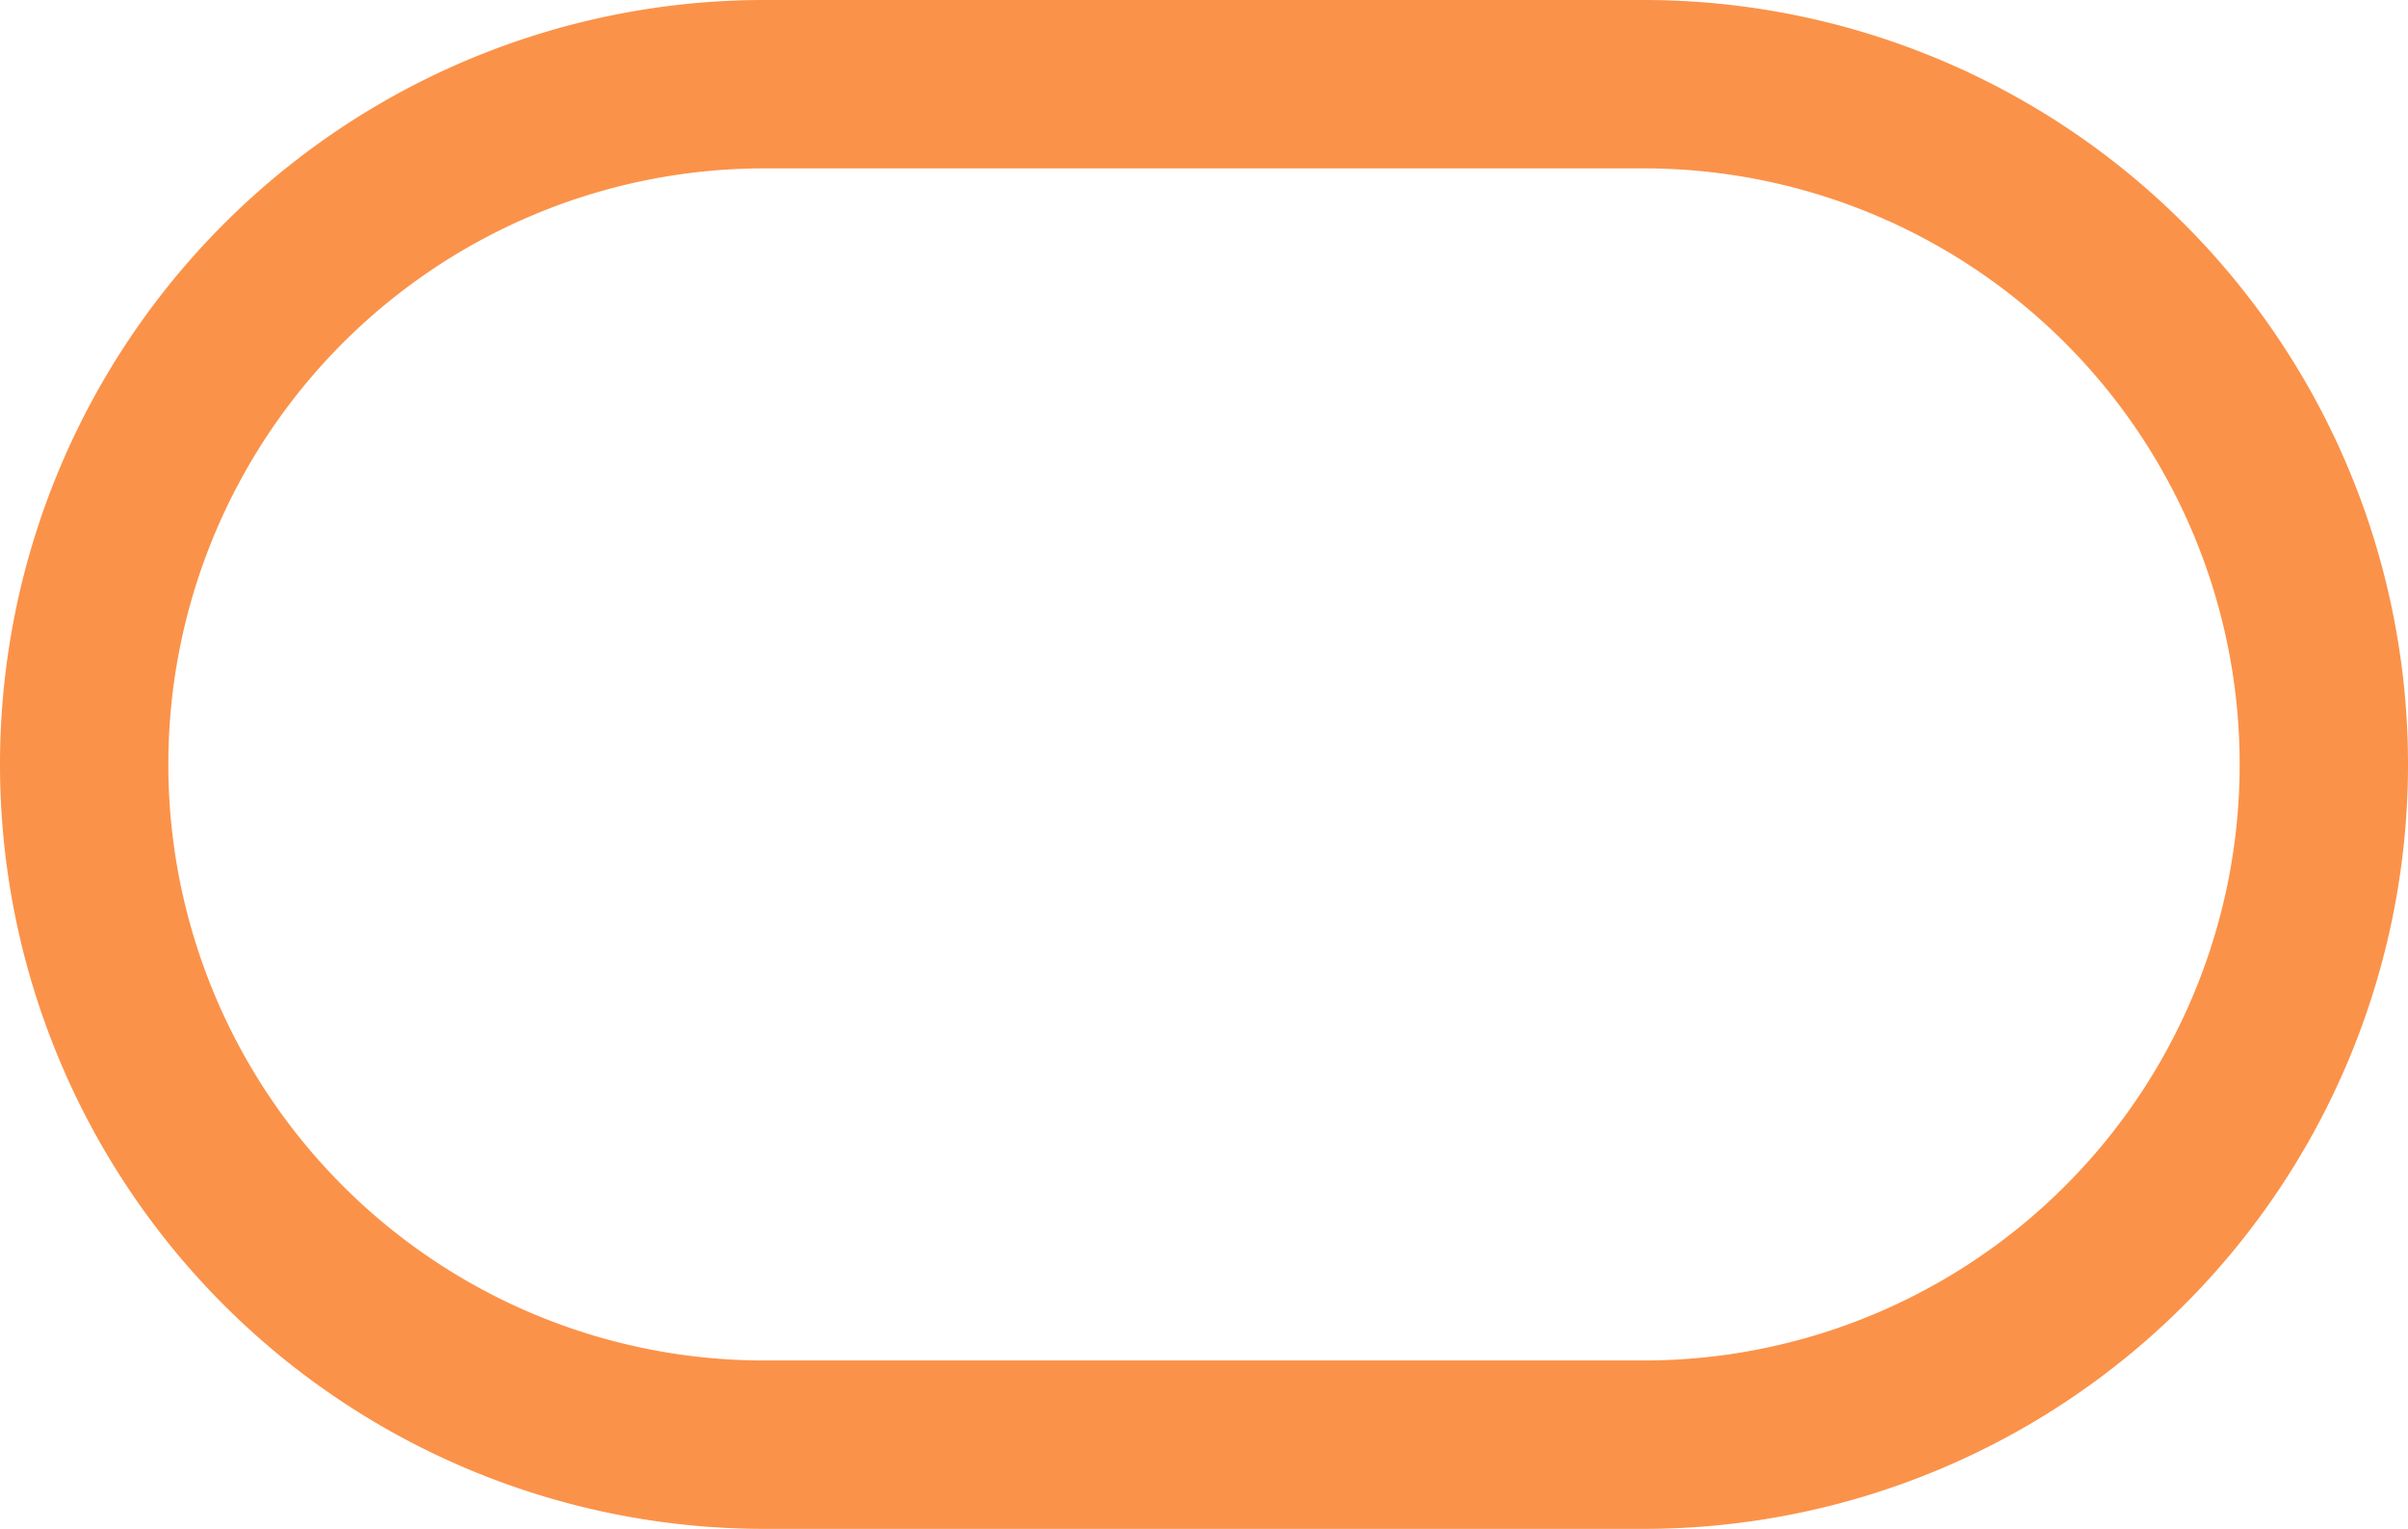 <svg xmlns="http://www.w3.org/2000/svg" viewBox="0 0 28.61 18.16"><defs><style>.cls-1{fill:#fb9249;}</style></defs><title>slider-ornage</title><g id="Layer_2" data-name="Layer 2"><g id="illu_Yatedo_live_Booster" data-name="illu Yatedo live / Booster"><path class="cls-1" d="M19.53,2a7.08,7.08,0,0,1,0,14.16H9.08A7.08,7.08,0,0,1,9.08,2H19.53m0-2H9.08a9.08,9.08,0,0,0,0,18.16H19.53A9.08,9.08,0,0,0,19.53,0Z"/></g></g></svg>